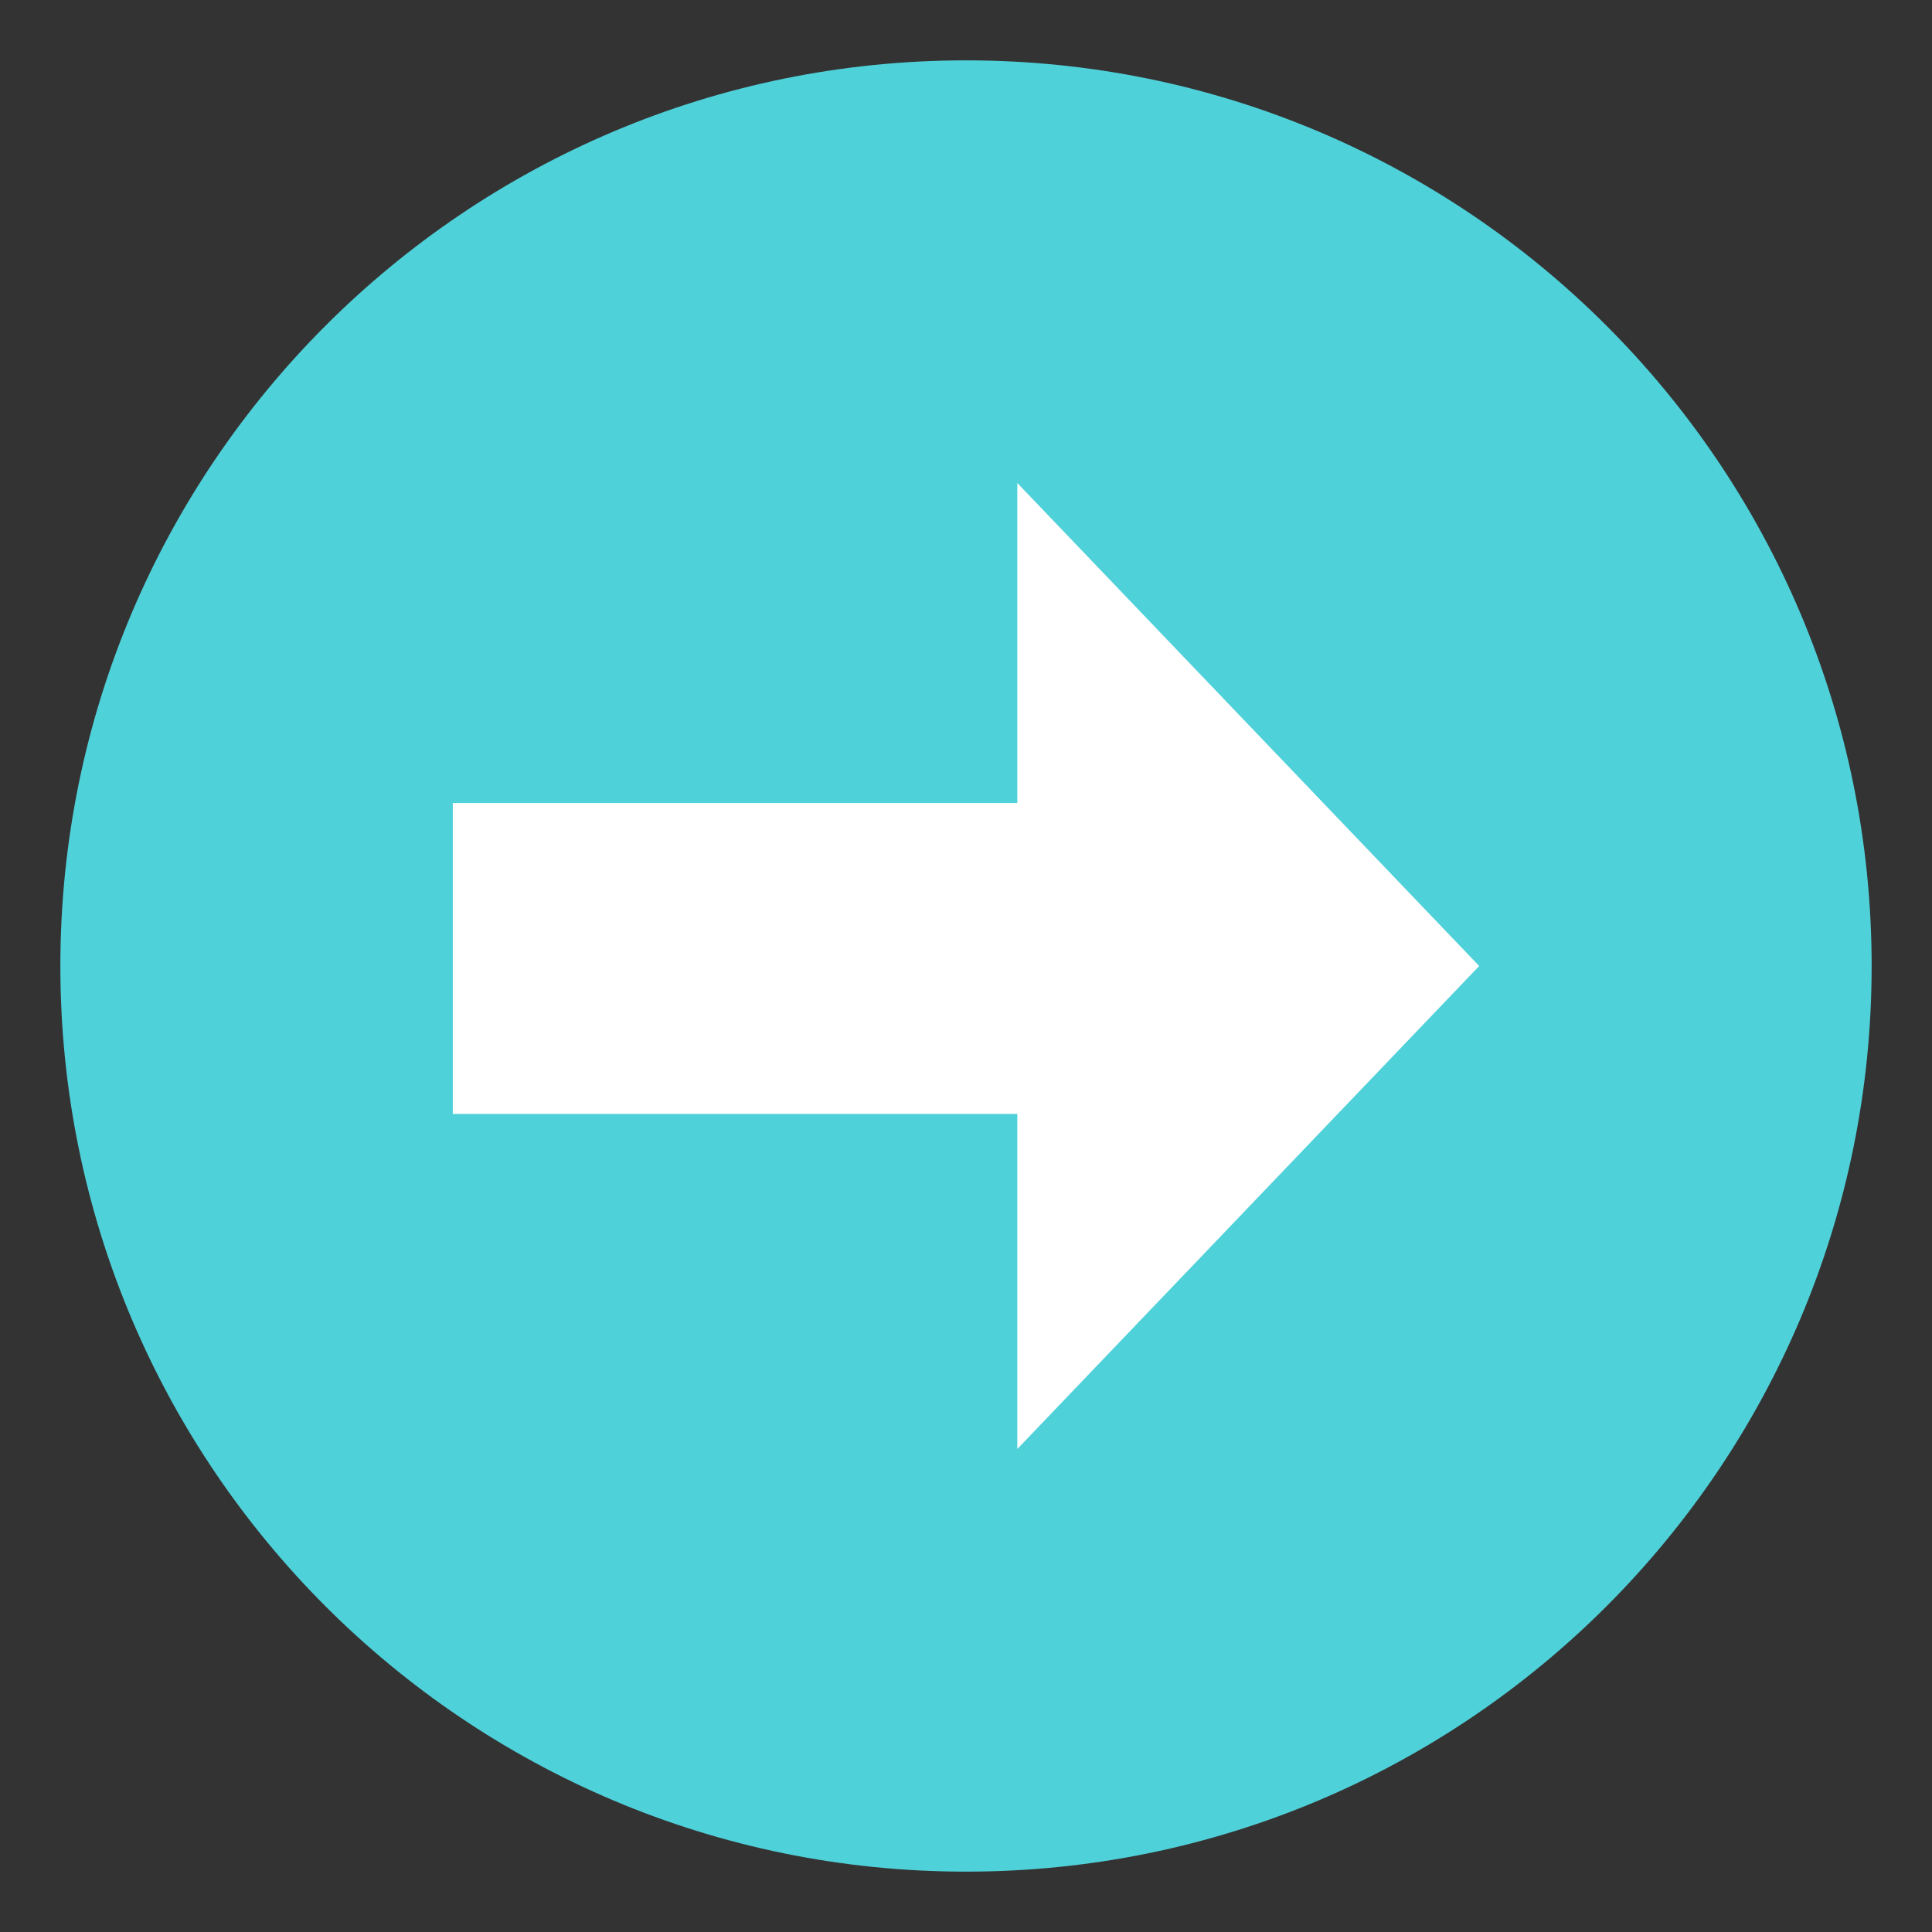 <?xml version="1.0" encoding="UTF-8"?> <svg xmlns="http://www.w3.org/2000/svg" width="29" height="29" viewBox="0 0 29 29" fill="none"><rect x="0" y="0" width="29" height="29" fill="#333333" stroke="none"/><g clip-path="url(#clip0_521_91)"><path d="M0.906 14.5C0.906 22.008 6.992 28.094 14.5 28.094C22.008 28.094 28.094 22.008 28.094 14.5C28.094 6.992 22.008 0.906 14.5 0.906C6.992 0.906 0.906 6.992 0.906 14.5Z" fill="#4FD1D9"></path><path d="M15.27 21.75L22.203 14.5L15.27 7.25L15.27 12.053L6.797 12.053L6.797 16.72L15.27 16.72L15.27 21.75Z" fill="white"></path></g><defs><clipPath id="clip0_521_91"><rect width="29" height="29" fill="white" transform="translate(29) rotate(90)"></rect></clipPath></defs></svg> 